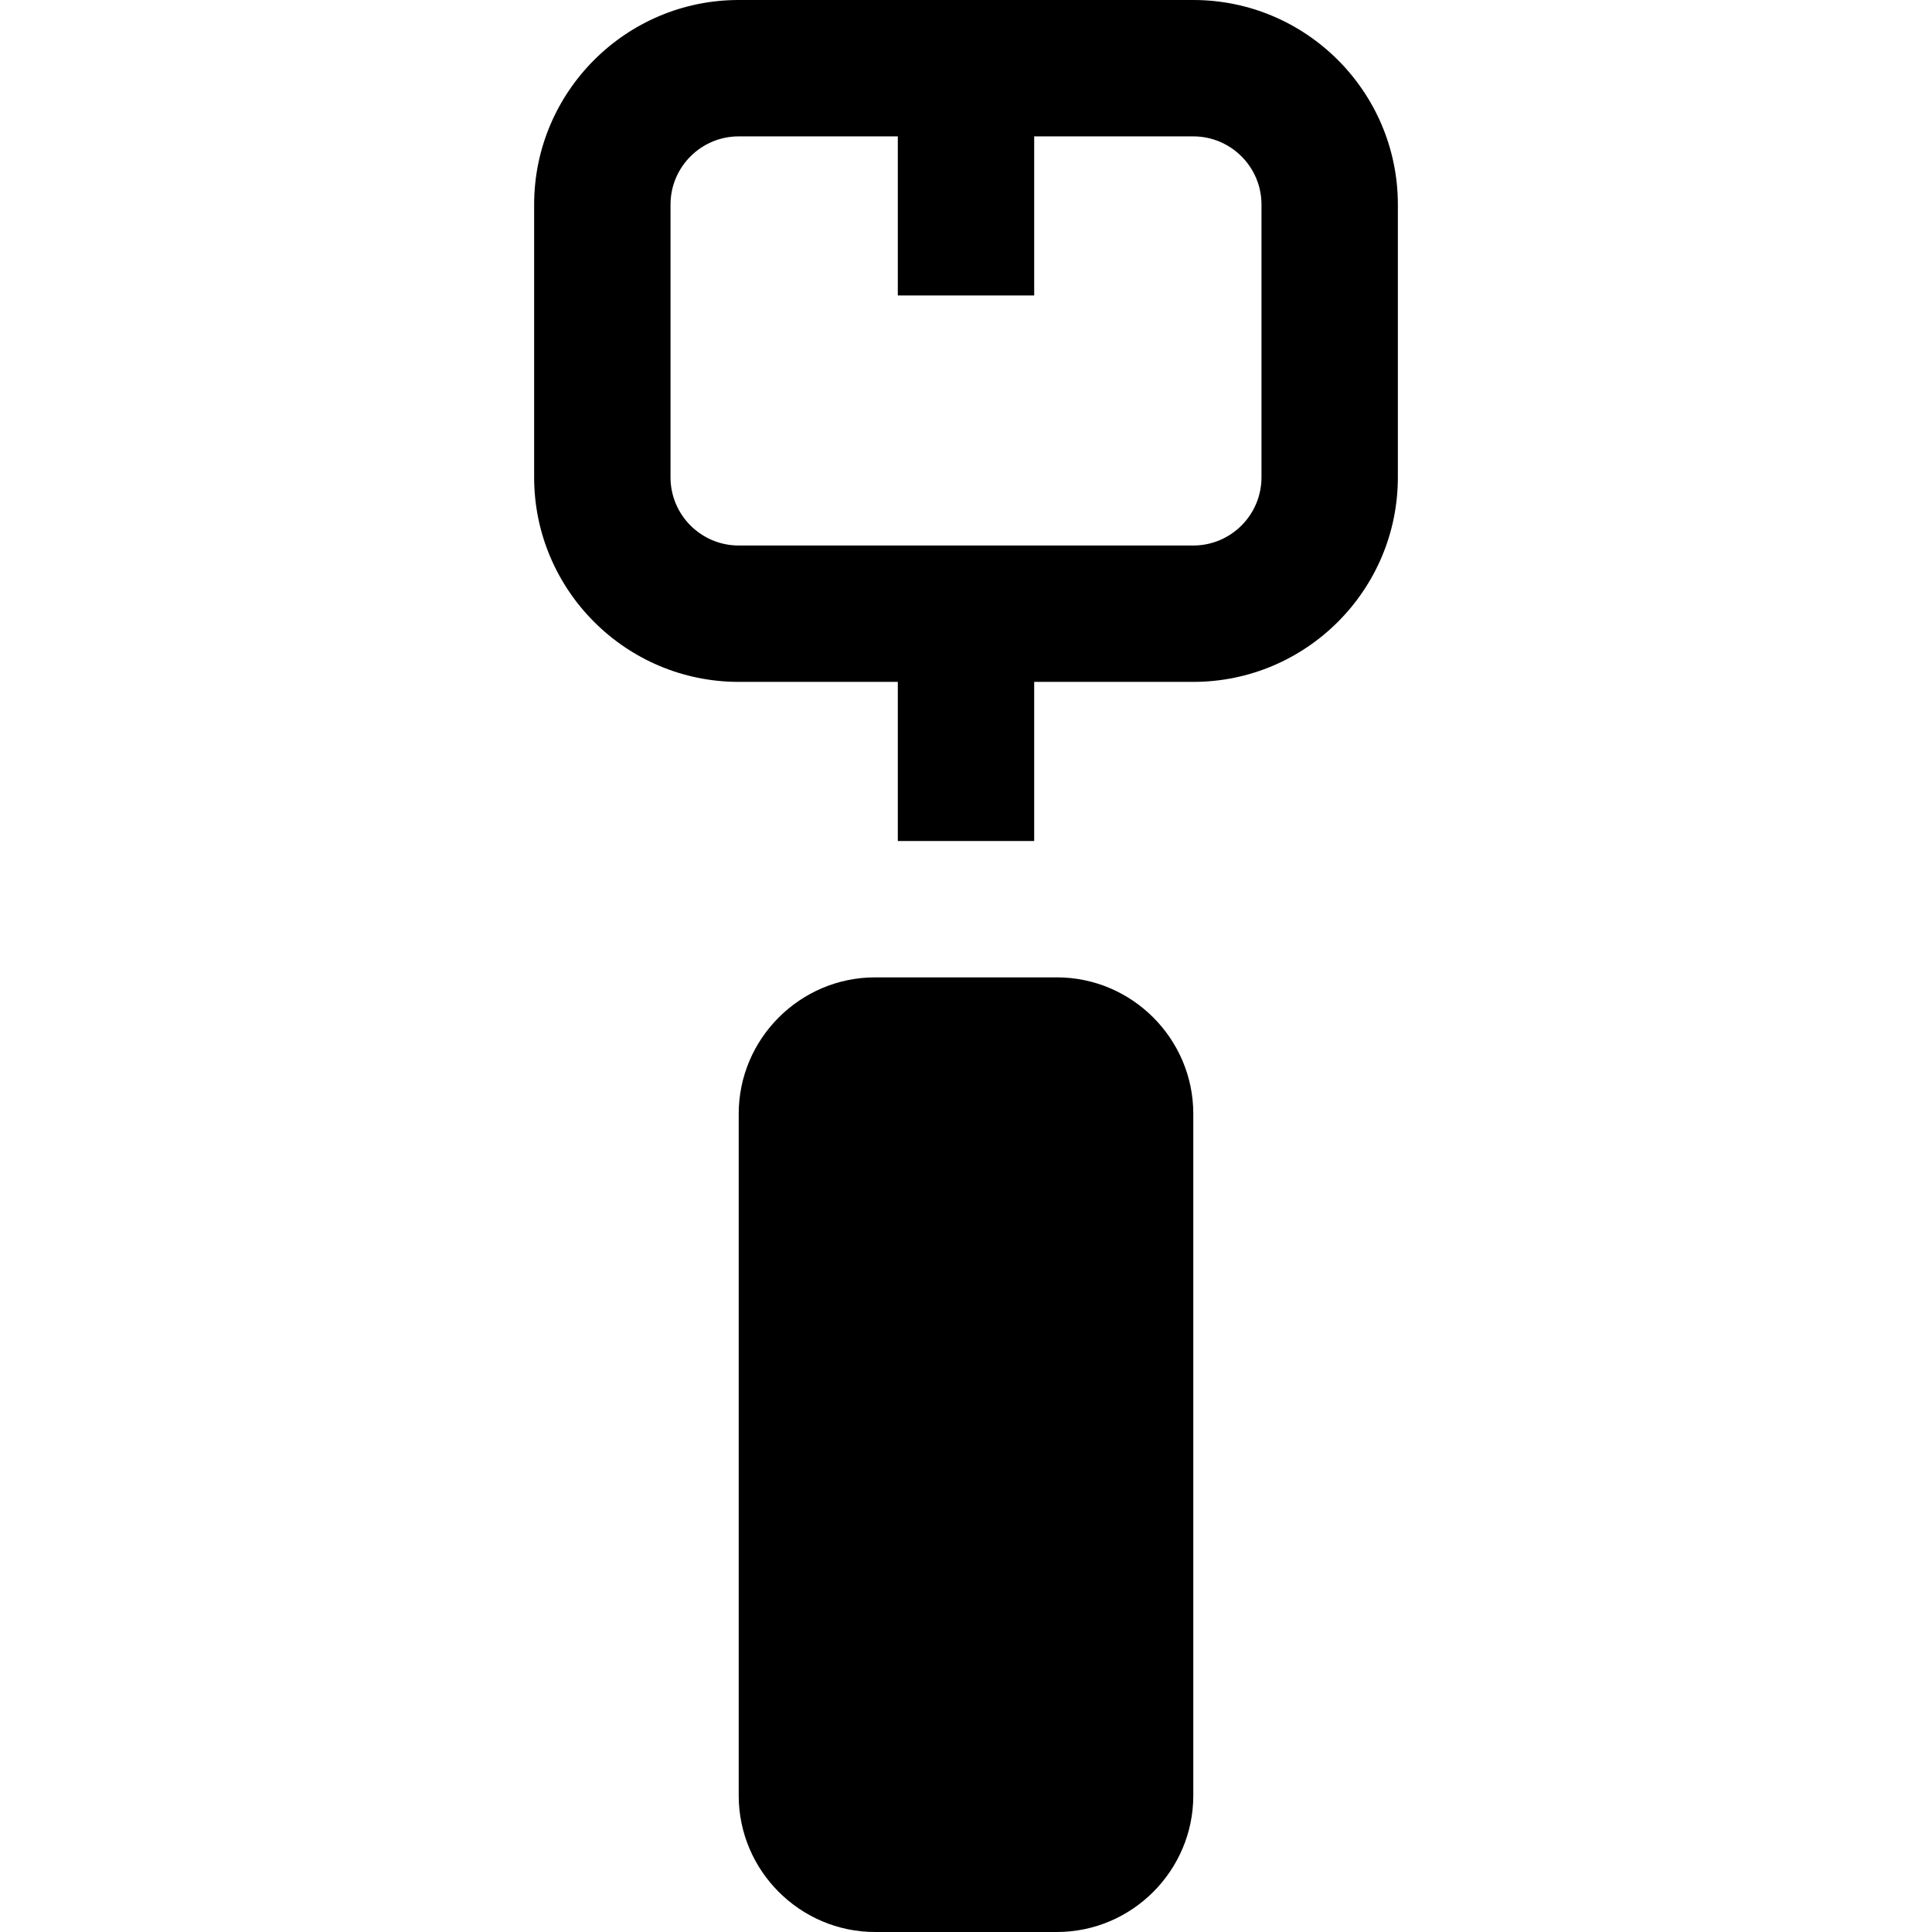 <?xml version="1.0" encoding="iso-8859-1"?>
<!-- Uploaded to: SVG Repo, www.svgrepo.com, Generator: SVG Repo Mixer Tools -->
<svg fill="#000000" height="800px" width="800px" version="1.1" id="Layer_1" xmlns="http://www.w3.org/2000/svg" xmlns:xlink="http://www.w3.org/1999/xlink" 
	 viewBox="0 0 512 512" xml:space="preserve">
<g>
	<g>
		<path d="M280.094,259.012h-48.188c-19.878,0-36.141,16.263-36.141,36.141v180.706c0,19.878,16.264,36.141,36.141,36.141h48.188
			c19.878,0,36.141-16.264,36.141-36.141V295.153C316.235,275.275,299.972,259.012,280.094,259.012z"/>
	</g>
</g>
<g>
	<g>
		<path d="M316.235,0H195.765c-29.892,0-54.212,24.319-54.212,54.212v72.282c0,29.892,24.319,54.212,54.212,54.212h42.165v42.165
			h36.141v-42.165h42.165c29.892,0,54.212-24.319,54.212-54.212V54.212C370.447,24.319,346.128,0,316.235,0z M334.306,126.494
			c0,9.964-8.107,18.071-18.071,18.071H195.765c-9.964,0-18.071-8.106-18.071-18.071V54.212c0-9.964,8.106-18.071,18.071-18.071
			h42.165v42.165h36.141V36.141h42.165c9.964,0,18.071,8.107,18.071,18.071V126.494z"/>
	</g>
</g>
</svg>